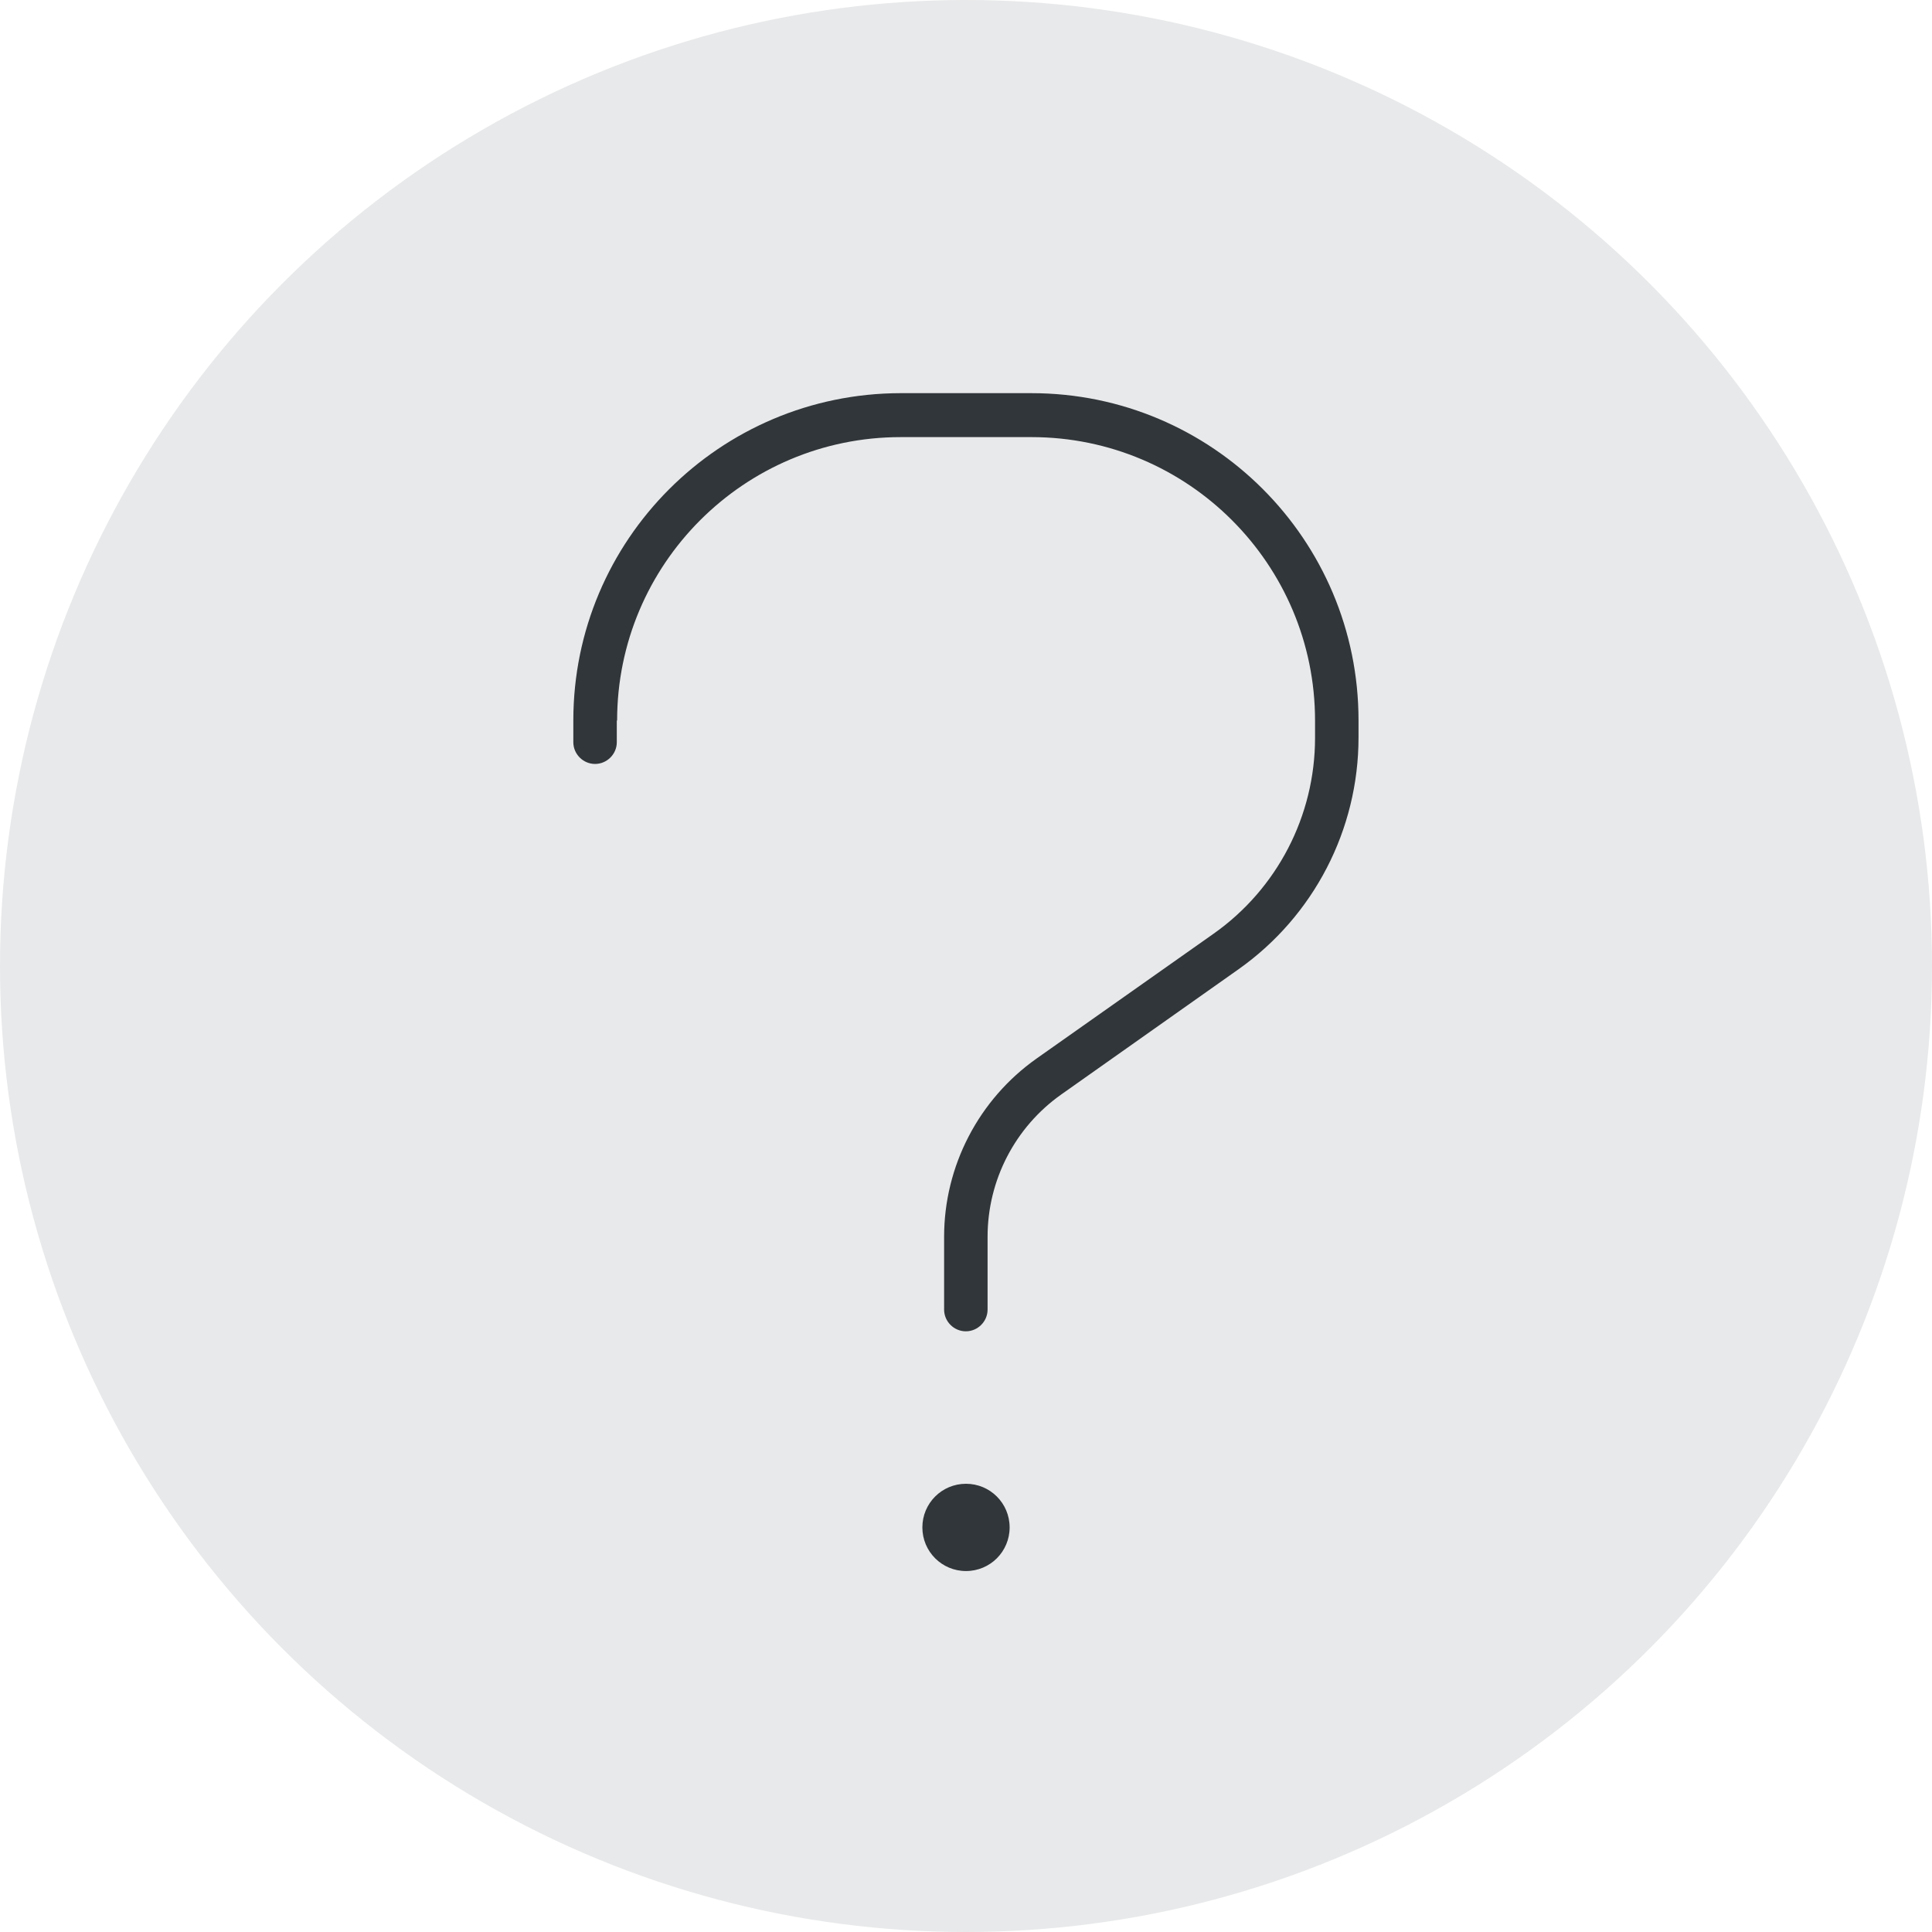 <?xml version="1.0" encoding="UTF-8"?>
<svg xmlns="http://www.w3.org/2000/svg" baseProfile="tiny" version="1.2" viewBox="0 0 120 120">
  <!-- Generator: Adobe Illustrator 28.7.1, SVG Export Plug-In . SVG Version: 1.2.0 Build 142)  -->
  <g>
    <g id="Layer_1">
      <circle cx="60" cy="60" r="60" fill="#e8e9ea"/>
      <path d="M38.33,44.76c0-9.72,7.89-17.61,17.61-17.61h8.13c9.72,0,17.61,7.89,17.61,17.61v1.07c0,4.84-2.35,9.38-6.31,12.17l-10.99,7.75c-3.59,2.54-5.74,6.67-5.74,11.07v4.52c0,.74.61,1.35,1.35,1.35s1.35-.61,1.35-1.35v-4.52c0-3.52,1.71-6.82,4.59-8.85l11-7.77c4.67-3.3,7.45-8.67,7.45-14.39v-1.07c0-11.22-9.09-20.32-20.32-20.32h-8.13c-11.22.02-20.32,9.11-20.32,20.33v1.35c0,.74.61,1.35,1.35,1.35s1.35-.61,1.35-1.35v-1.35ZM60,97.58c1.5,0,2.71-1.21,2.71-2.71s-1.21-2.71-2.71-2.71-2.71,1.21-2.71,2.71,1.21,2.71,2.71,2.71Z" fill="#31363a"/>
    </g>
  </g>
</svg>
